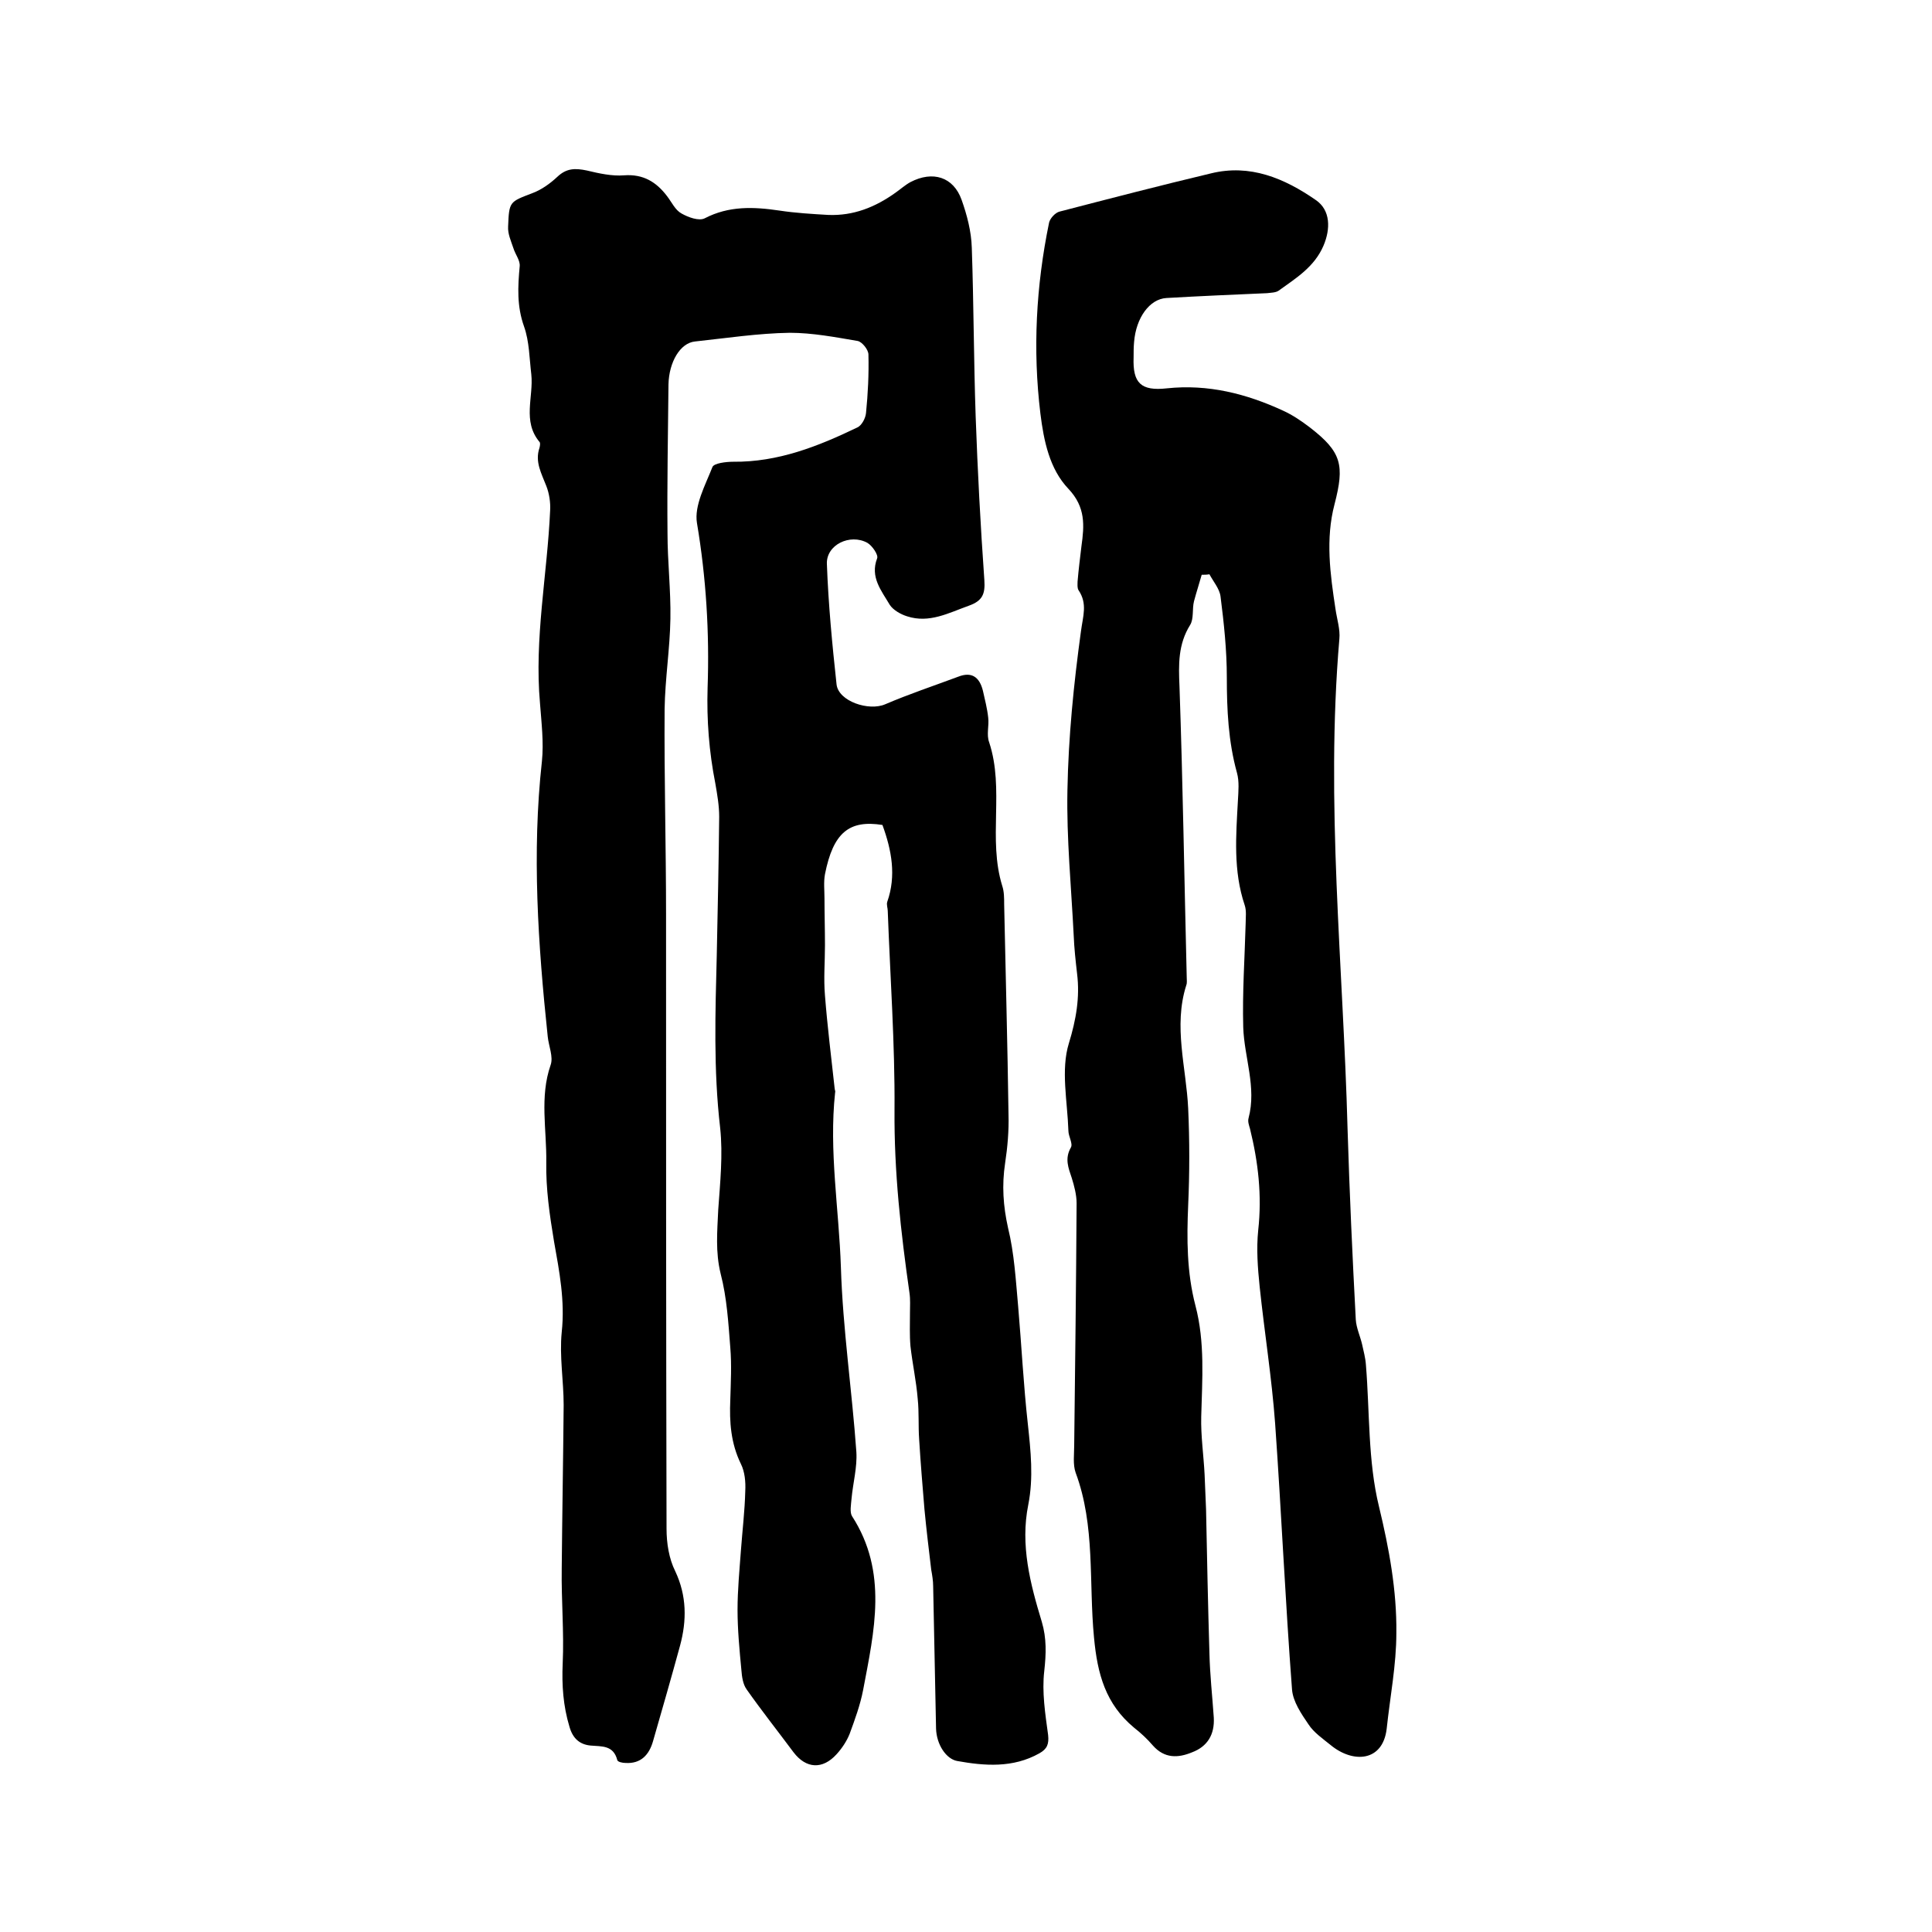 <svg enable-background="new 0 0 400 400" viewBox="0 0 400 400" xmlns="http://www.w3.org/2000/svg"><path d="m182.7 170.8c-6.9-1.1-10.2 1.6-11.9 10.2-.3 1.6-.1 3.4-.1 5 0 3.2.1 6.4.1 9.7 0 3.5-.3 6.9 0 10.4.5 6.4 1.3 12.8 2 19.2 0 .3.2.6.1.9-1.3 12.1.8 24.1 1.2 36.2.4 12.8 2.3 25.5 3.2 38.2.2 3.2-.7 6.4-1 9.7-.1 1.2-.4 2.8.1 3.6 7.5 11.6 4.6 23.8 2.3 36-.6 3.1-1.7 6.1-2.8 9.1-.6 1.5-1.6 3-2.7 4.2-2.9 3.2-6.3 3-8.9-.4-3.2-4.3-6.6-8.6-9.7-13-.8-1.1-1-2.7-1.1-4-.4-4.2-.8-8.4-.8-12.5s.4-8.2.7-12.3.8-8.2.9-12.3c.1-1.9-.1-4-.9-5.6-2.1-4.3-2.4-8.7-2.2-13.3.1-3.6.3-7.2 0-10.8-.4-5.1-.7-10.3-2-15.3-1.1-4.5-.7-8.7-.5-13.2.4-5.7 1-11.4.4-17-1.4-12-1-23.9-.7-35.8.2-9.5.4-19.1.5-28.6 0-2.3-.4-4.6-.8-6.9-1.3-6.6-1.8-13.1-1.6-19.8.4-11.4-.3-22.8-2.2-34.1-.6-3.6 1.7-7.8 3.2-11.6.3-.8 2.8-1.1 4.3-1.1 9.3.1 17.6-3.2 25.7-7.1.9-.4 1.7-1.9 1.8-3 .4-4 .6-8 .5-12.1 0-1-1.3-2.6-2.2-2.8-4.7-.8-9.4-1.7-14.1-1.7-6.5.1-13.1 1.1-19.6 1.8-3.1.3-5.4 4.3-5.5 8.9-.1 10.3-.3 20.5-.2 30.8 0 5.9.7 11.8.6 17.7-.1 6.2-1.1 12.4-1.2 18.7-.1 14.2.3 28.4.3 42.6 0 42.4 0 84.7.1 127.1 0 3 .5 6.2 1.8 8.8 2.4 5.1 2.4 10.2 1 15.4-1.8 6.6-3.7 13.2-5.6 19.8-.8 2.8-2.5 4.7-5.7 4.5-.6 0-1.6-.2-1.7-.6-.8-3.1-3.2-2.8-5.5-3-2.2-.2-3.7-1.4-4.4-3.9-1.3-4.3-1.6-8.6-1.4-13.1.3-6.5-.3-13.1-.2-19.6.1-11.3.3-22.6.4-33.9 0-5-.9-10.1-.4-15.1.7-6.5-.5-12.6-1.6-18.8-.9-5.4-1.7-10.9-1.6-16.4.1-6.7-1.4-13.5.9-20.1.6-1.7-.4-3.9-.6-5.9-2-19-3.3-38-1.2-57 .4-3.9-.1-8-.4-12-1.2-13.4 1.5-26.6 2.1-39.9.1-1.7-.2-3.6-.8-5.1-1-2.6-2.4-5-1.4-7.9.1-.4.2-1 0-1.2-3.6-4.3-1.2-9.3-1.7-14-.4-3.3-.4-6.8-1.5-9.9-1.5-4.2-1.3-8.2-.9-12.5.1-1.2-.9-2.4-1.3-3.7-.5-1.5-1.2-3-1.1-4.5.2-5.2.3-5.1 5-6.9 1.9-.7 3.7-2 5.2-3.4 1.9-1.8 3.7-1.8 6.1-1.3 2.5.6 5.2 1.2 7.7 1 4-.3 6.7 1.4 8.9 4.3 1 1.3 1.7 2.9 3 3.6 1.4.8 3.6 1.6 4.8 1 5-2.6 10.1-2.4 15.5-1.6 3.3.5 6.7.7 10.1.9 5.2.2 9.7-1.6 13.9-4.6 1-.7 2-1.6 3.1-2.2 4.6-2.4 8.9-1.1 10.6 3.7 1.1 3.1 2 6.5 2.1 9.9.4 11.6.4 23.3.8 34.9.4 11.3 1 22.6 1.8 33.9.2 2.9-.4 4.3-3.2 5.3-4.2 1.5-8.2 3.7-12.8 2.2-1.3-.4-2.9-1.3-3.6-2.4-1.7-2.9-4.1-5.7-2.6-9.6.3-.7-1-2.6-2-3.2-3.6-2-8.6.4-8.4 4.4.3 8.3 1.1 16.6 2 24.9.4 3.5 6.7 5.6 10.1 4.1 4.9-2.1 10-3.8 15.1-5.7 2.8-1.1 4.4.1 5.1 2.9.4 1.8.9 3.7 1.1 5.6.2 1.7-.4 3.5.2 5.1 3.2 9.7-.3 20 2.7 29.7.4 1.2.4 2.5.4 3.8.3 14.5.7 29 .9 43.5.1 3.4-.2 6.8-.7 10.1-.7 4.6-.4 8.9.6 13.4 1.3 5.3 1.6 10.8 2.1 16.3.7 8.1 1.1 16.2 2 24.3.6 5.6 1.2 11.1.1 16.7-1.7 8.4.4 16.4 2.8 24.3 1 3.4.9 6.6.5 10.2-.5 4.3.2 8.8.8 13.2.2 1.9-.2 2.9-1.8 3.8-5.5 3.1-11.4 2.6-17 1.6-2.3-.4-4.3-3.4-4.4-6.7-.2-9.8-.4-19.7-.6-29.5 0-1.1-.2-2.3-.4-3.4-.5-4.2-1-8.3-1.4-12.5-.4-4.8-.8-9.6-1.1-14.5-.2-2.8 0-5.6-.3-8.4-.3-3.7-1.1-7.3-1.5-10.9-.2-2.3-.1-4.6-.1-6.9 0-1.4.1-2.7-.1-4.1-1.8-12.6-3.2-25.1-3.1-37.9.1-13.7-.9-27.5-1.4-41.2 0-.6-.3-1.3-.1-1.9 1.9-5.4.9-10.7-1-15.9z"/><path d="m248.8 119c-.5 1.8-1.1 3.6-1.6 5.5-.4 1.6 0 3.6-.8 4.9-2.5 4-2.4 8.2-2.2 12.7.7 20.1 1 40.2 1.5 60.3 0 .5.1 1.1-.1 1.6-2.7 8.5 0 17 .4 25.5.3 6.7.3 13.3 0 20-.3 7-.3 13.9 1.5 20.8 2 7.6 1.4 15.3 1.2 23-.1 4 .5 8 .7 12 .1 2.4.2 4.8.3 7.2.2 9.9.4 19.9.7 29.8.1 4.4.6 8.9.9 13.3.2 3.5-1.3 6-4.5 7.2-2.9 1.2-5.7 1.3-8.1-1.4-1.2-1.4-2.5-2.6-3.9-3.7-5.9-4.9-7.6-11.1-8.3-18.7-1.1-11.4.3-23.1-3.8-34.1-.6-1.7-.3-3.8-.3-5.6.2-16.7.4-33.4.5-50.2 0-1.7-.5-3.6-1-5.2-.7-2.1-1.5-4-.2-6.3.5-.8-.5-2.3-.5-3.5-.2-6.1-1.6-12.6.1-18.1 1.5-4.9 2.3-9.5 1.7-14.4-.3-2.6-.6-5.3-.7-7.9-.5-10-1.5-20.1-1.3-30.1.2-11 1.3-22 2.8-32.9.4-3.1 1.4-5.7-.5-8.5-.3-.5-.2-1.2-.2-1.8.2-2.4.5-4.8.8-7.3.6-4.3.9-8.1-2.7-11.9-3.9-4.1-5.1-9.9-5.8-15.6-1.6-13.2-.9-26.4 1.8-39.5.2-.9 1.3-2.1 2.2-2.3 10.4-2.7 20.8-5.4 31.3-7.9 8.1-2 15.2 1 21.7 5.5 3.1 2.1 3.1 6 1.6 9.5-1.9 4.4-5.7 6.7-9.3 9.3-.6.4-1.6.4-2.4.5-6.9.3-13.9.6-20.8 1-3.5.2-6.3 4.1-6.7 9.1-.1 1.1-.1 2.1-.1 3.2-.2 5.3 1.5 7 6.9 6.4 8.5-.9 16.4 1.1 24 4.6 2 .9 3.9 2.2 5.6 3.5 6.6 5.1 7.2 7.8 5.1 15.9-1.9 7.2-.9 14.5.2 21.7.3 2.1 1 4.2.8 6.2-2.9 33.9.8 67.7 1.7 101.5.4 13.1 1 26.2 1.7 39.4.1 1.7.9 3.4 1.3 5.1.3 1.4.7 2.8.8 4.3.8 9.8.4 19.9 2.7 29.3 2.1 8.7 3.7 17.4 3.6 26.2 0 6.6-1.3 13.2-2 19.8-.8 6.9-7 7.2-11.6 3.4-1.6-1.3-3.5-2.6-4.6-4.3-1.5-2.2-3.2-4.7-3.4-7.2-1.4-18.4-2.2-36.7-3.5-55.1-.7-9.5-2.2-18.8-3.2-28.3-.4-3.9-.7-7.8-.3-11.7.8-7.2 0-14.1-1.7-21-.2-.7-.5-1.5-.3-2.2 1.7-6.4-.9-12.6-1.1-18.8-.2-7.2.3-14.3.5-21.5 0-1.3.2-2.6-.2-3.8-2.4-7.1-1.8-14.4-1.4-21.7.1-1.9.3-3.9-.2-5.7-1.8-6.5-2.1-13.1-2.1-19.8 0-5.6-.6-11.2-1.3-16.7-.2-1.6-1.5-3.1-2.3-4.6-.6.1-1.1.1-1.6.1z"/></svg>
